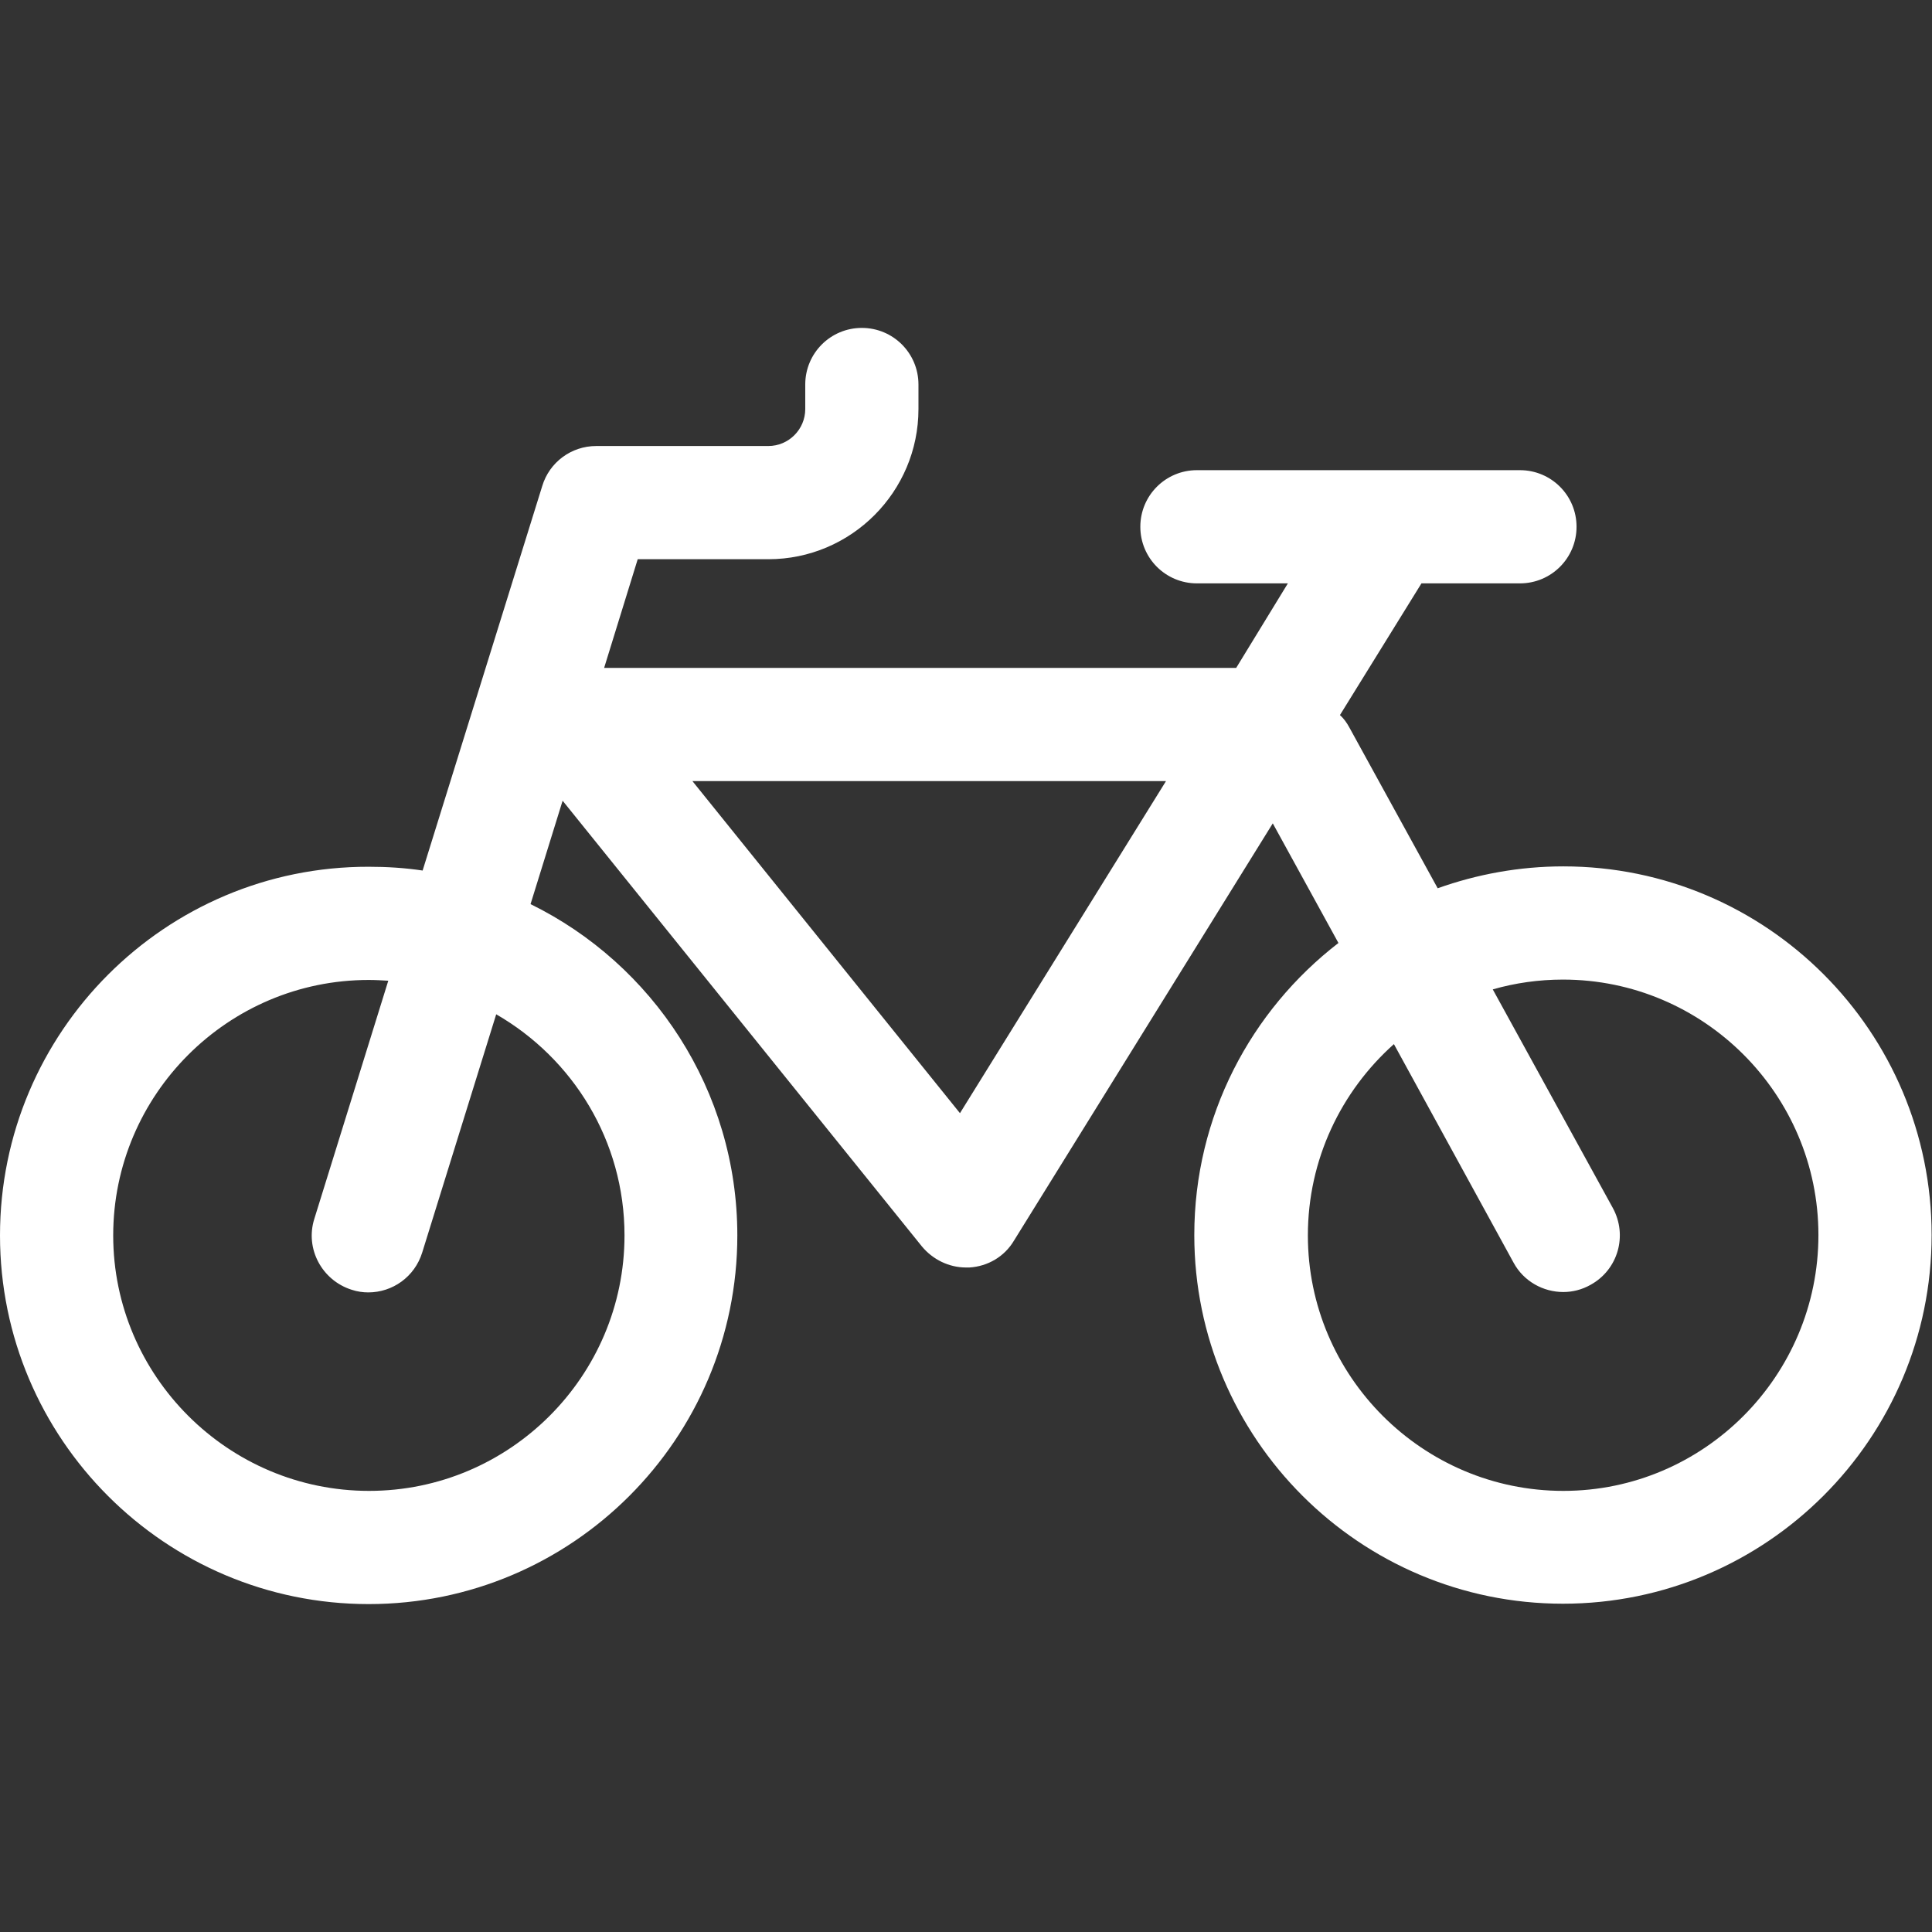 <?xml version="1.0" encoding="utf-8"?>
<!-- Generator: Adobe Illustrator 19.2.1, SVG Export Plug-In . SVG Version: 6.00 Build 0)  -->
<svg version="1.1" id="Layer_1" xmlns="http://www.w3.org/2000/svg" xmlns:xlink="http://www.w3.org/1999/xlink" x="0px" y="0px"
	 viewBox="0 0 512 512" style="enable-background:new 0 0 512 512;" xml:space="preserve">
<rect x="0" y="0" width="512" height="512" fill="#333333" stroke="none"/>
<style type="text/css">
	.st0{fill:#FFFFFF;}
</style>
<g>
	<path class="st0" d="M414.3,229.6c-11.7,0-22.9,2.1-33.3,5.8l-23.4-42.6c-0.7-1.3-1.5-2.4-2.5-3.3l21.6-34.9h26.1
		c8.3,0,15-6.7,15-15s-6.7-15-15-15h-85.6c-8.3,0-15,6.7-15,15s6.7,15,15,15h24.1L327.6,177H160.1l8.9-28.8h34.6
		c22,0,39.8-17.9,39.8-39.8v-6.5c0-8.3-6.7-15-15-15s-15,6.7-15,15v6.5c0,5.4-4.4,9.8-9.8,9.8H158c-6.6,0-12.4,4.3-14.3,10.6
		L112,230.7c-4.7-0.7-9.4-1-14.3-1C43.8,229.6,0,273.5,0,327.4s43.8,97.7,97.7,97.7s97.7-43.8,97.7-97.7c0-38.5-22.4-71.9-54.8-87.8
		l8.5-27.4l95.2,118.1c2.9,3.5,7.2,5.6,11.7,5.6c0.3,0,0.6,0,0.9,0c4.9-0.3,9.3-2.9,11.8-7.1l68.6-110.6l17.4,31.7
		c-23.2,17.9-38.2,45.9-38.2,77.4c0,53.9,43.8,97.7,97.7,97.7s97.7-43.8,97.7-97.7S468.2,229.6,414.3,229.6z M165.5,327.4
		c0,37.3-30.4,67.7-67.7,67.7S30,364.7,30,327.4s30.4-67.7,67.7-67.7c1.8,0,3.5,0.1,5.2,0.2l-19.6,63.1c-2.5,7.9,2,16.3,9.9,18.8
		c1.5,0.5,3,0.7,4.4,0.7c6.4,0,12.3-4.1,14.3-10.6l19.6-63.1C151.8,280.5,165.5,302.3,165.5,327.4z M254.4,295l-70.9-88H309
		L254.4,295z M414.3,395.1c-37.3,0-67.7-30.4-67.7-67.7c0-20.1,8.8-38.2,22.8-50.7l31.7,57.9c2.7,5,7.9,7.8,13.2,7.8
		c2.4,0,4.9-0.6,7.2-1.9c7.3-4,9.9-13.1,5.9-20.4l-31.8-57.9c5.9-1.7,12.2-2.6,18.6-2.6c37.3,0,67.7,30.4,67.7,67.7
		S451.6,395.1,414.3,395.1z"/>
</g>
</svg>
